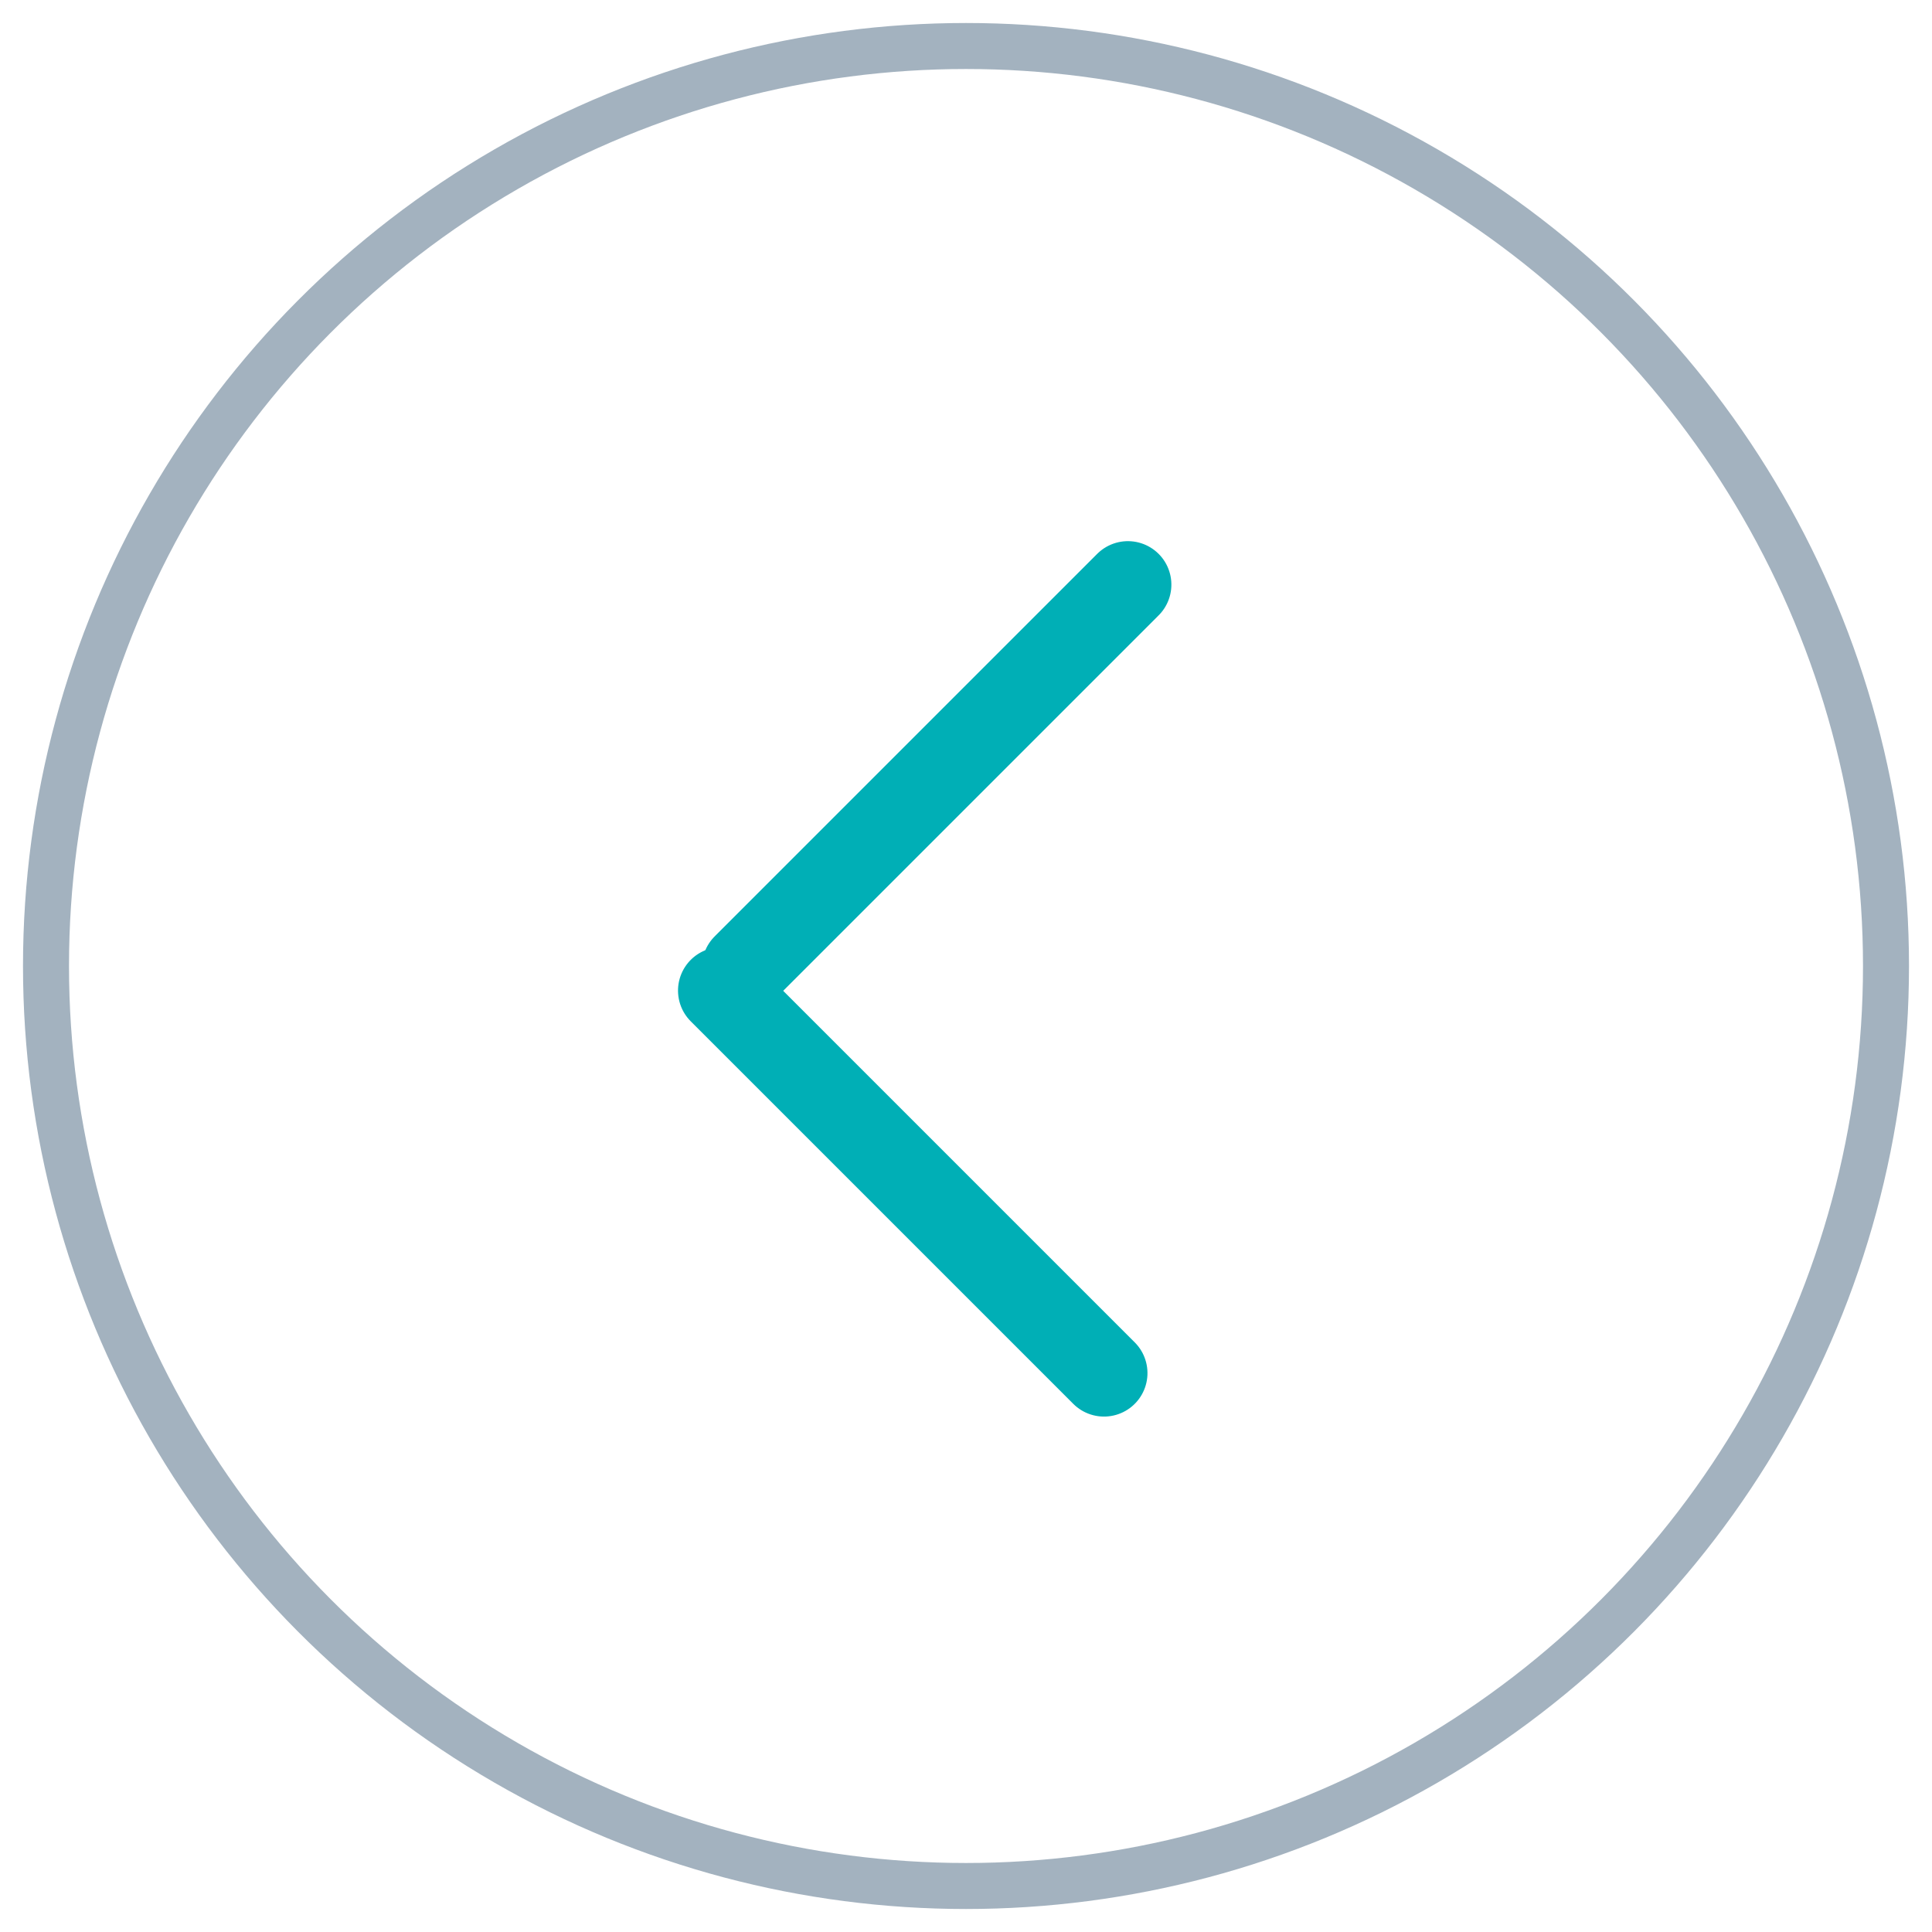 <?xml version="1.0" encoding="UTF-8"?>
<svg width="42px" height="42px" viewBox="0 0 42 42" version="1.1" xmlns="http://www.w3.org/2000/svg" xmlns:xlink="http://www.w3.org/1999/xlink">
    <!-- Generator: Sketch 61 (89581) - https://sketch.com -->
    <title>Back Arrow</title>
    <desc>Created with Sketch.</desc>
    <g id="Page-1" stroke="none" stroke-width="1" fill="none" fill-rule="evenodd">
        <g id="SNP_BlogInterior_Desktop_401MD" transform="translate(-198, -229)">
            <g id="Back-Arrow" transform="translate(199, 230)">
                <g id="Arrow" transform="translate(23, 20) scale(-1, 1) rotate(-135) translate(-23, -20) translate(16, 13)" stroke="#00AFB6" stroke-linecap="round" stroke-width="1.89">
                    <line x1="0.742" y1="0.742" x2="0.742" y2="12.502" id="Line"></line>
                    <line x1="13.23" y1="12.495" x2="1.47" y2="12.495" id="Line"></line>
                </g>
                <circle id="Oval" stroke="#A3B2BF" cx="20" cy="20" r="20"></circle>
            </g>
        </g>
    </g>
</svg>